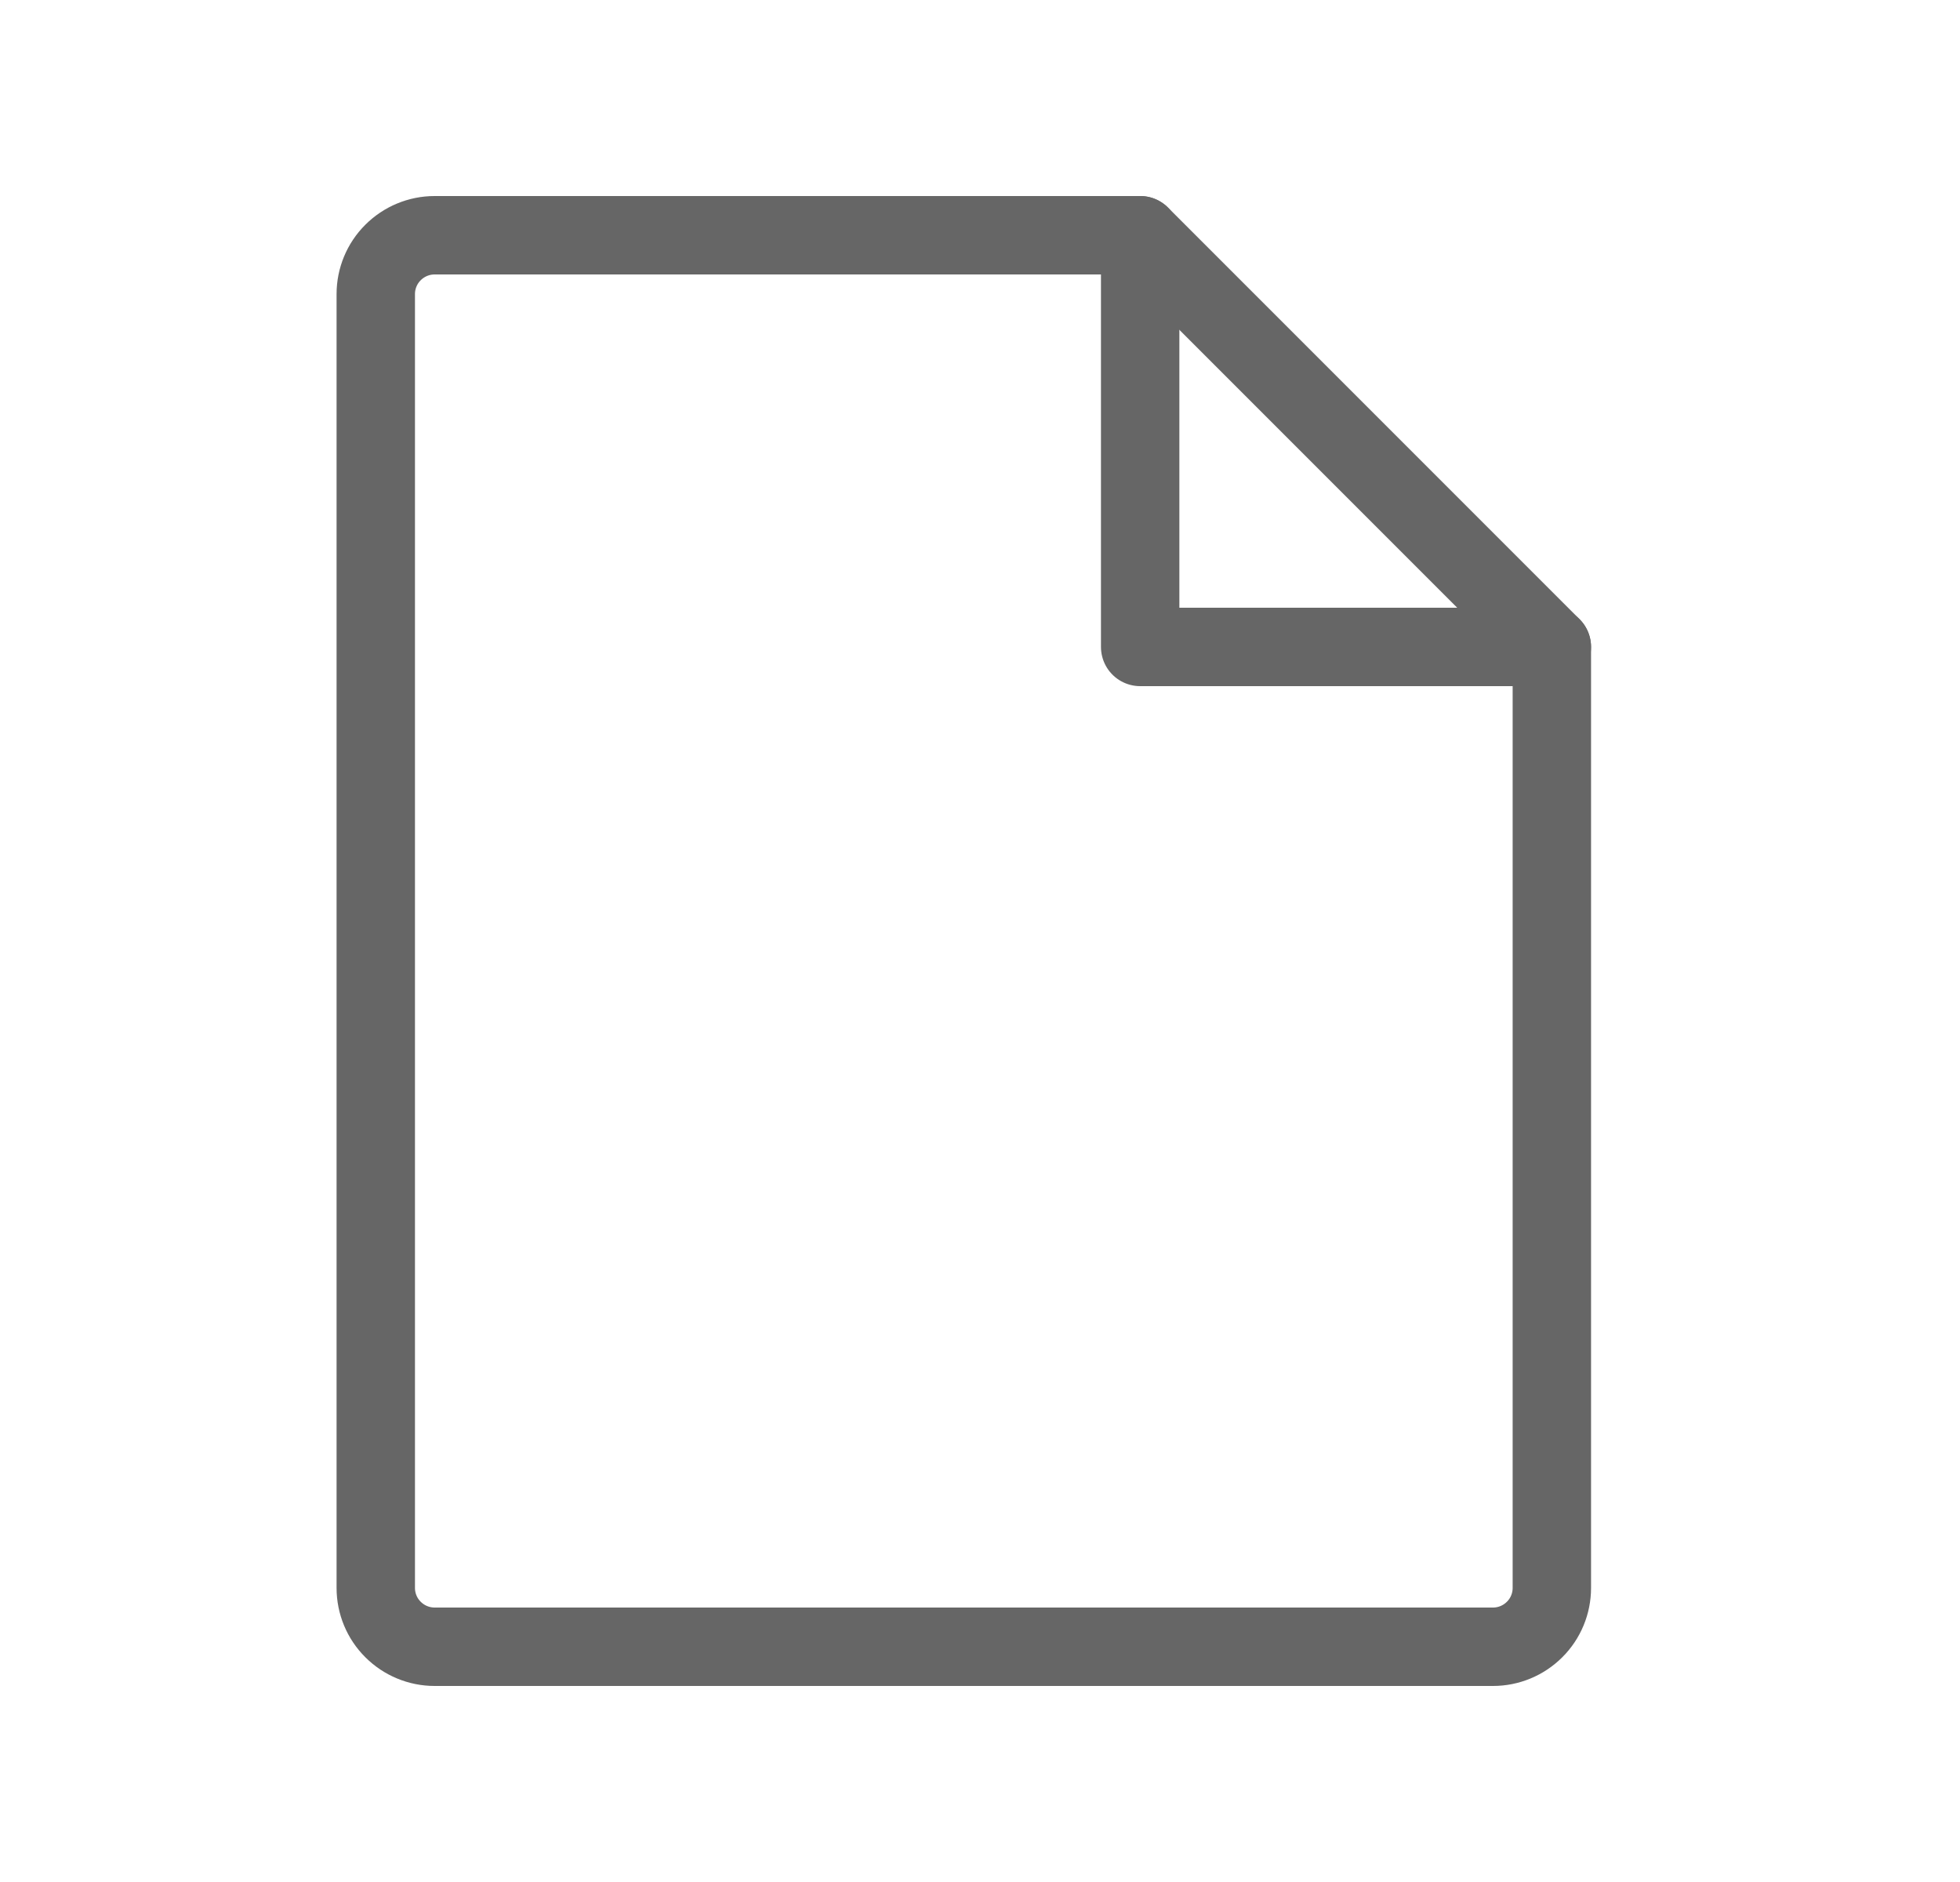 <svg width="25" height="24" viewBox="0 0 25 24" fill="none" xmlns="http://www.w3.org/2000/svg">
<path d="M19.044 21H5.543C5.345 21 5.154 20.921 5.013 20.78C4.872 20.64 4.793 20.449 4.793 20.25V3.75C4.793 3.551 4.872 3.36 5.013 3.22C5.154 3.079 5.345 3 5.543 3H14.544L19.794 8.25V20.25C19.794 20.449 19.715 20.64 19.574 20.78C19.433 20.921 19.242 21 19.044 21V21Z" stroke="#666666" stroke-linecap="round" stroke-linejoin="round"/>
<path d="M14.543 3V8.25H19.794" stroke="#666666" stroke-linecap="round" stroke-linejoin="round"/>
</svg>
